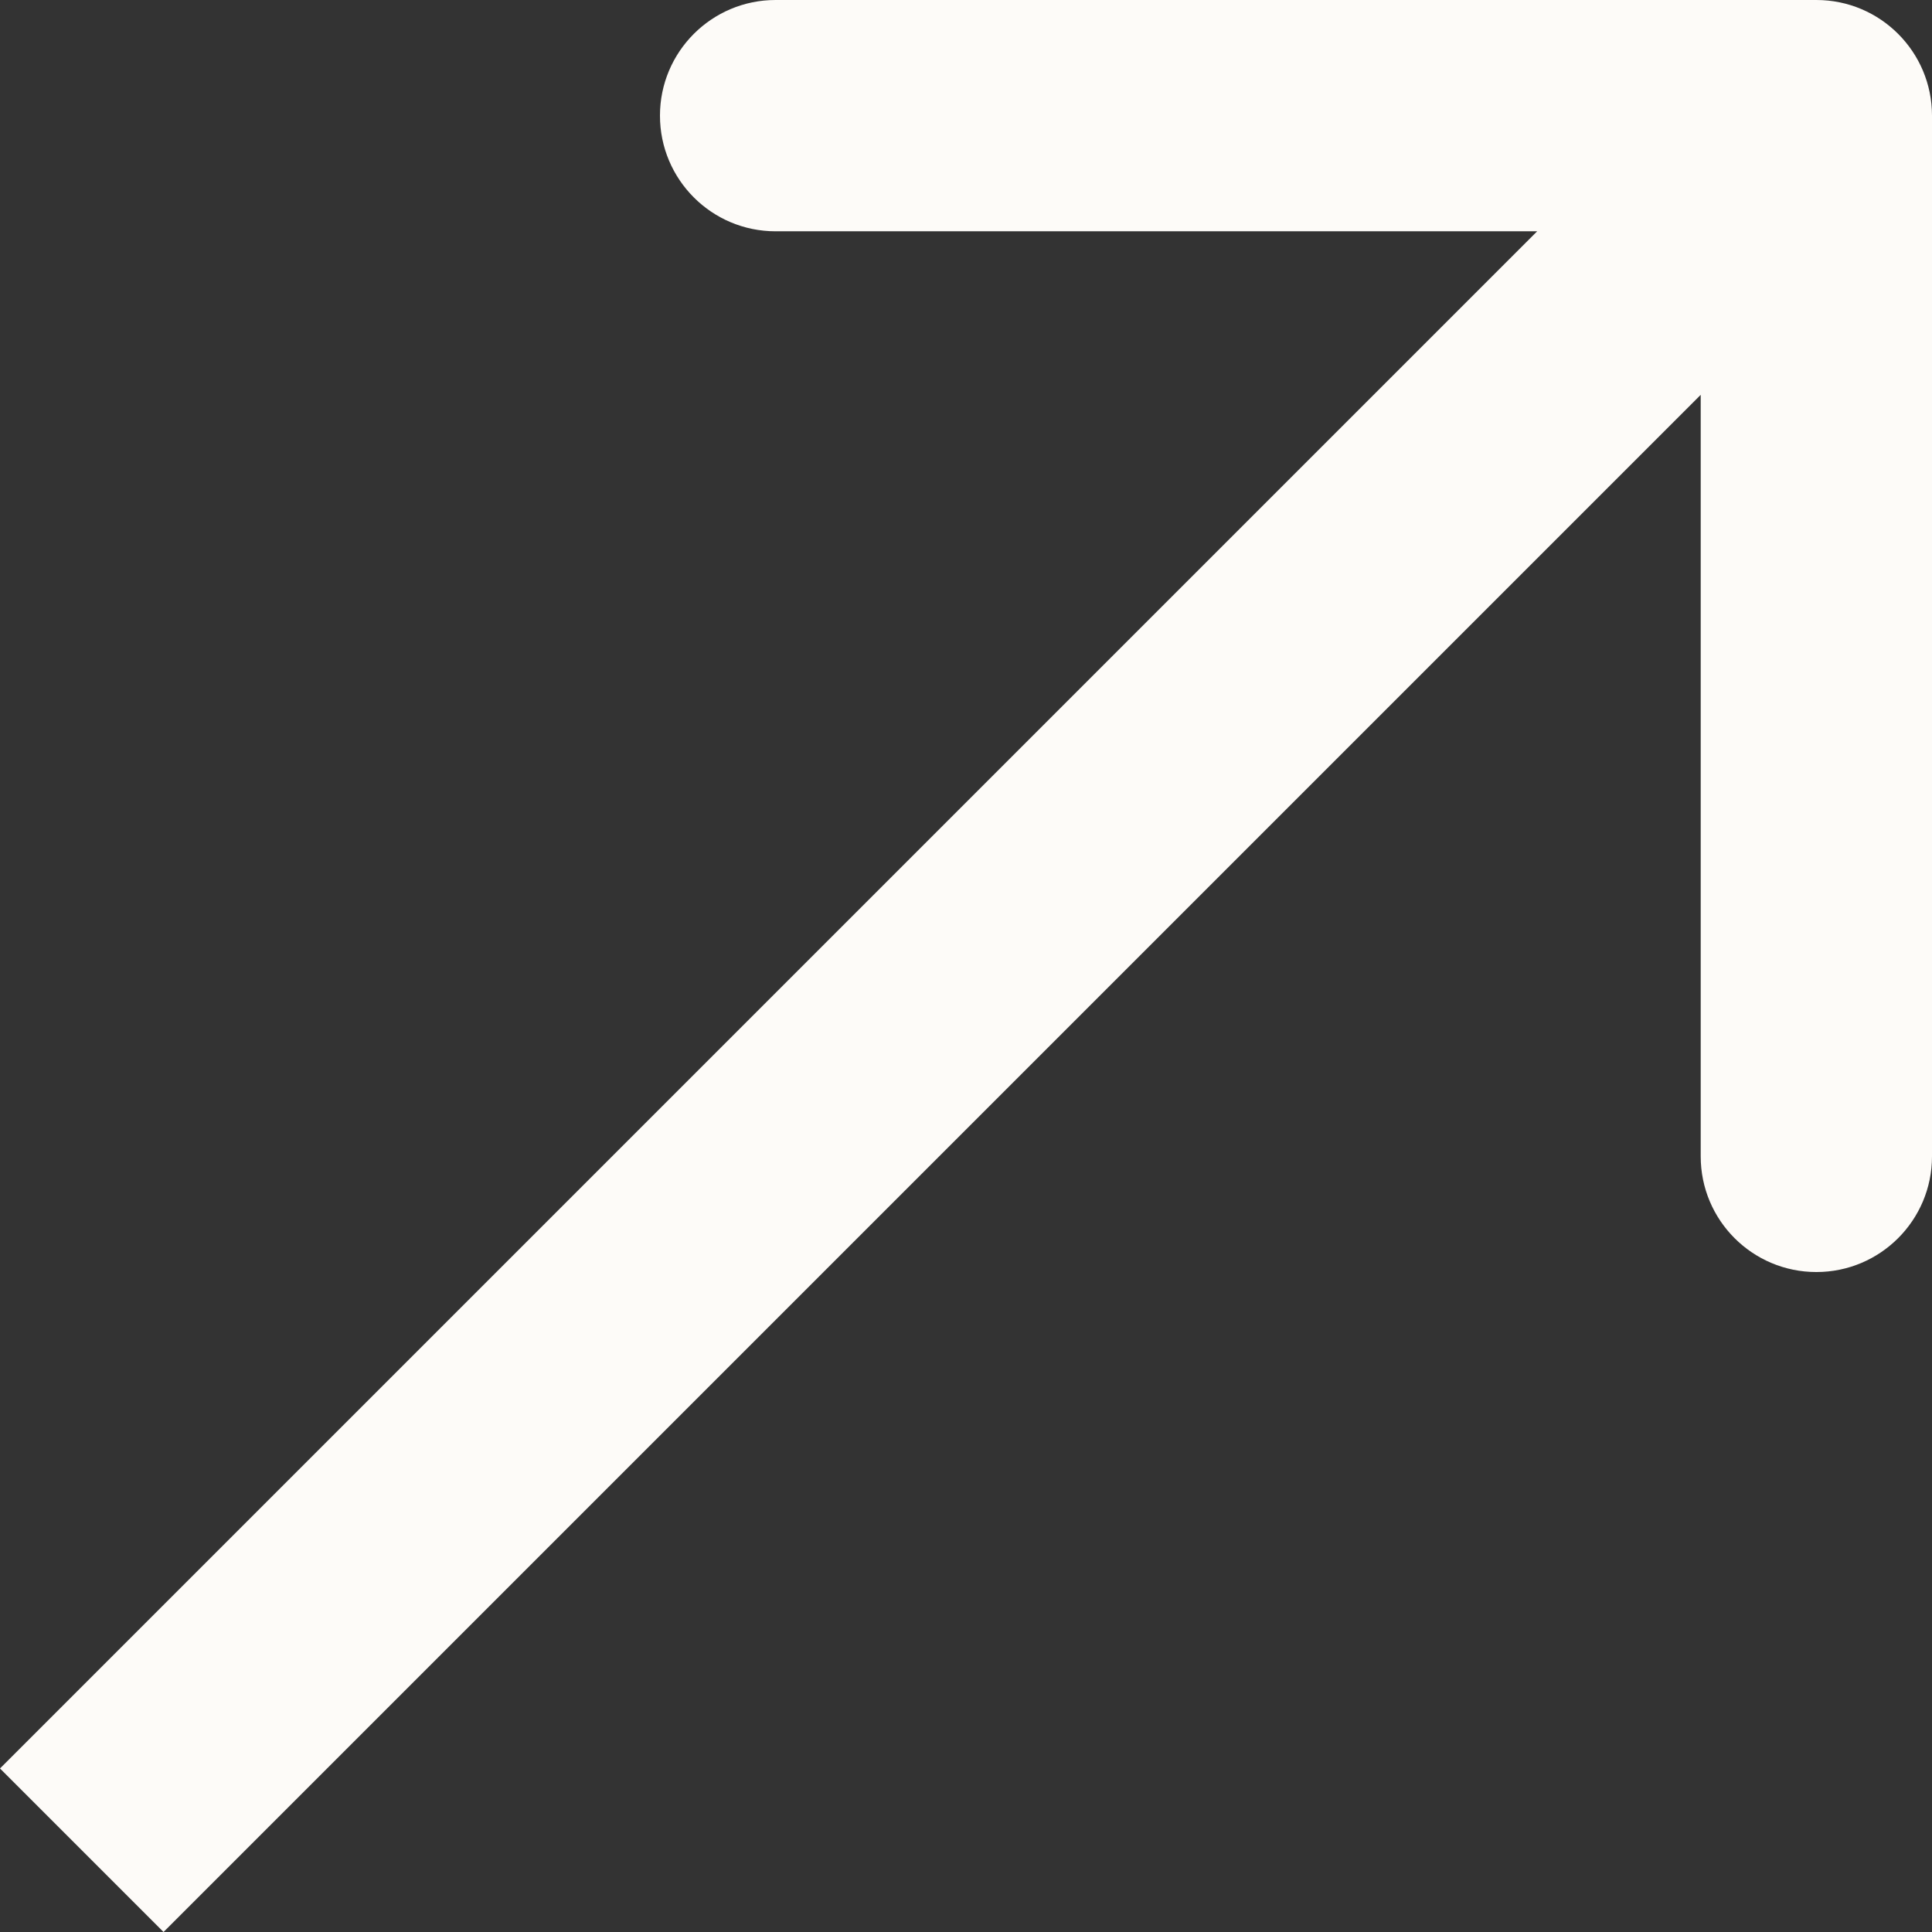 <?xml version="1.0" encoding="UTF-8"?> <svg xmlns="http://www.w3.org/2000/svg" width="67" height="67" viewBox="0 0 67 67" fill="none"><rect x="0" y="0" width="67" height="67" fill="#333333" stroke="none"/> <path d="M67 4.01C67 1.795 65.204 -1.01332e-09 62.99 -1.01514e-06L26.897 2.19626e-06C24.682 8.44092e-07 22.887 1.795 22.887 4.01C22.887 6.225 24.682 8.021 26.897 8.021L58.979 8.021L58.979 40.103C58.979 42.318 60.775 44.113 62.99 44.113C65.204 44.113 67 42.318 67 40.103L67 4.01ZM5.671 67L65.825 6.846L60.154 1.175L-0 61.329L5.671 67Z" fill="#FDFBF8"></path> </svg> 